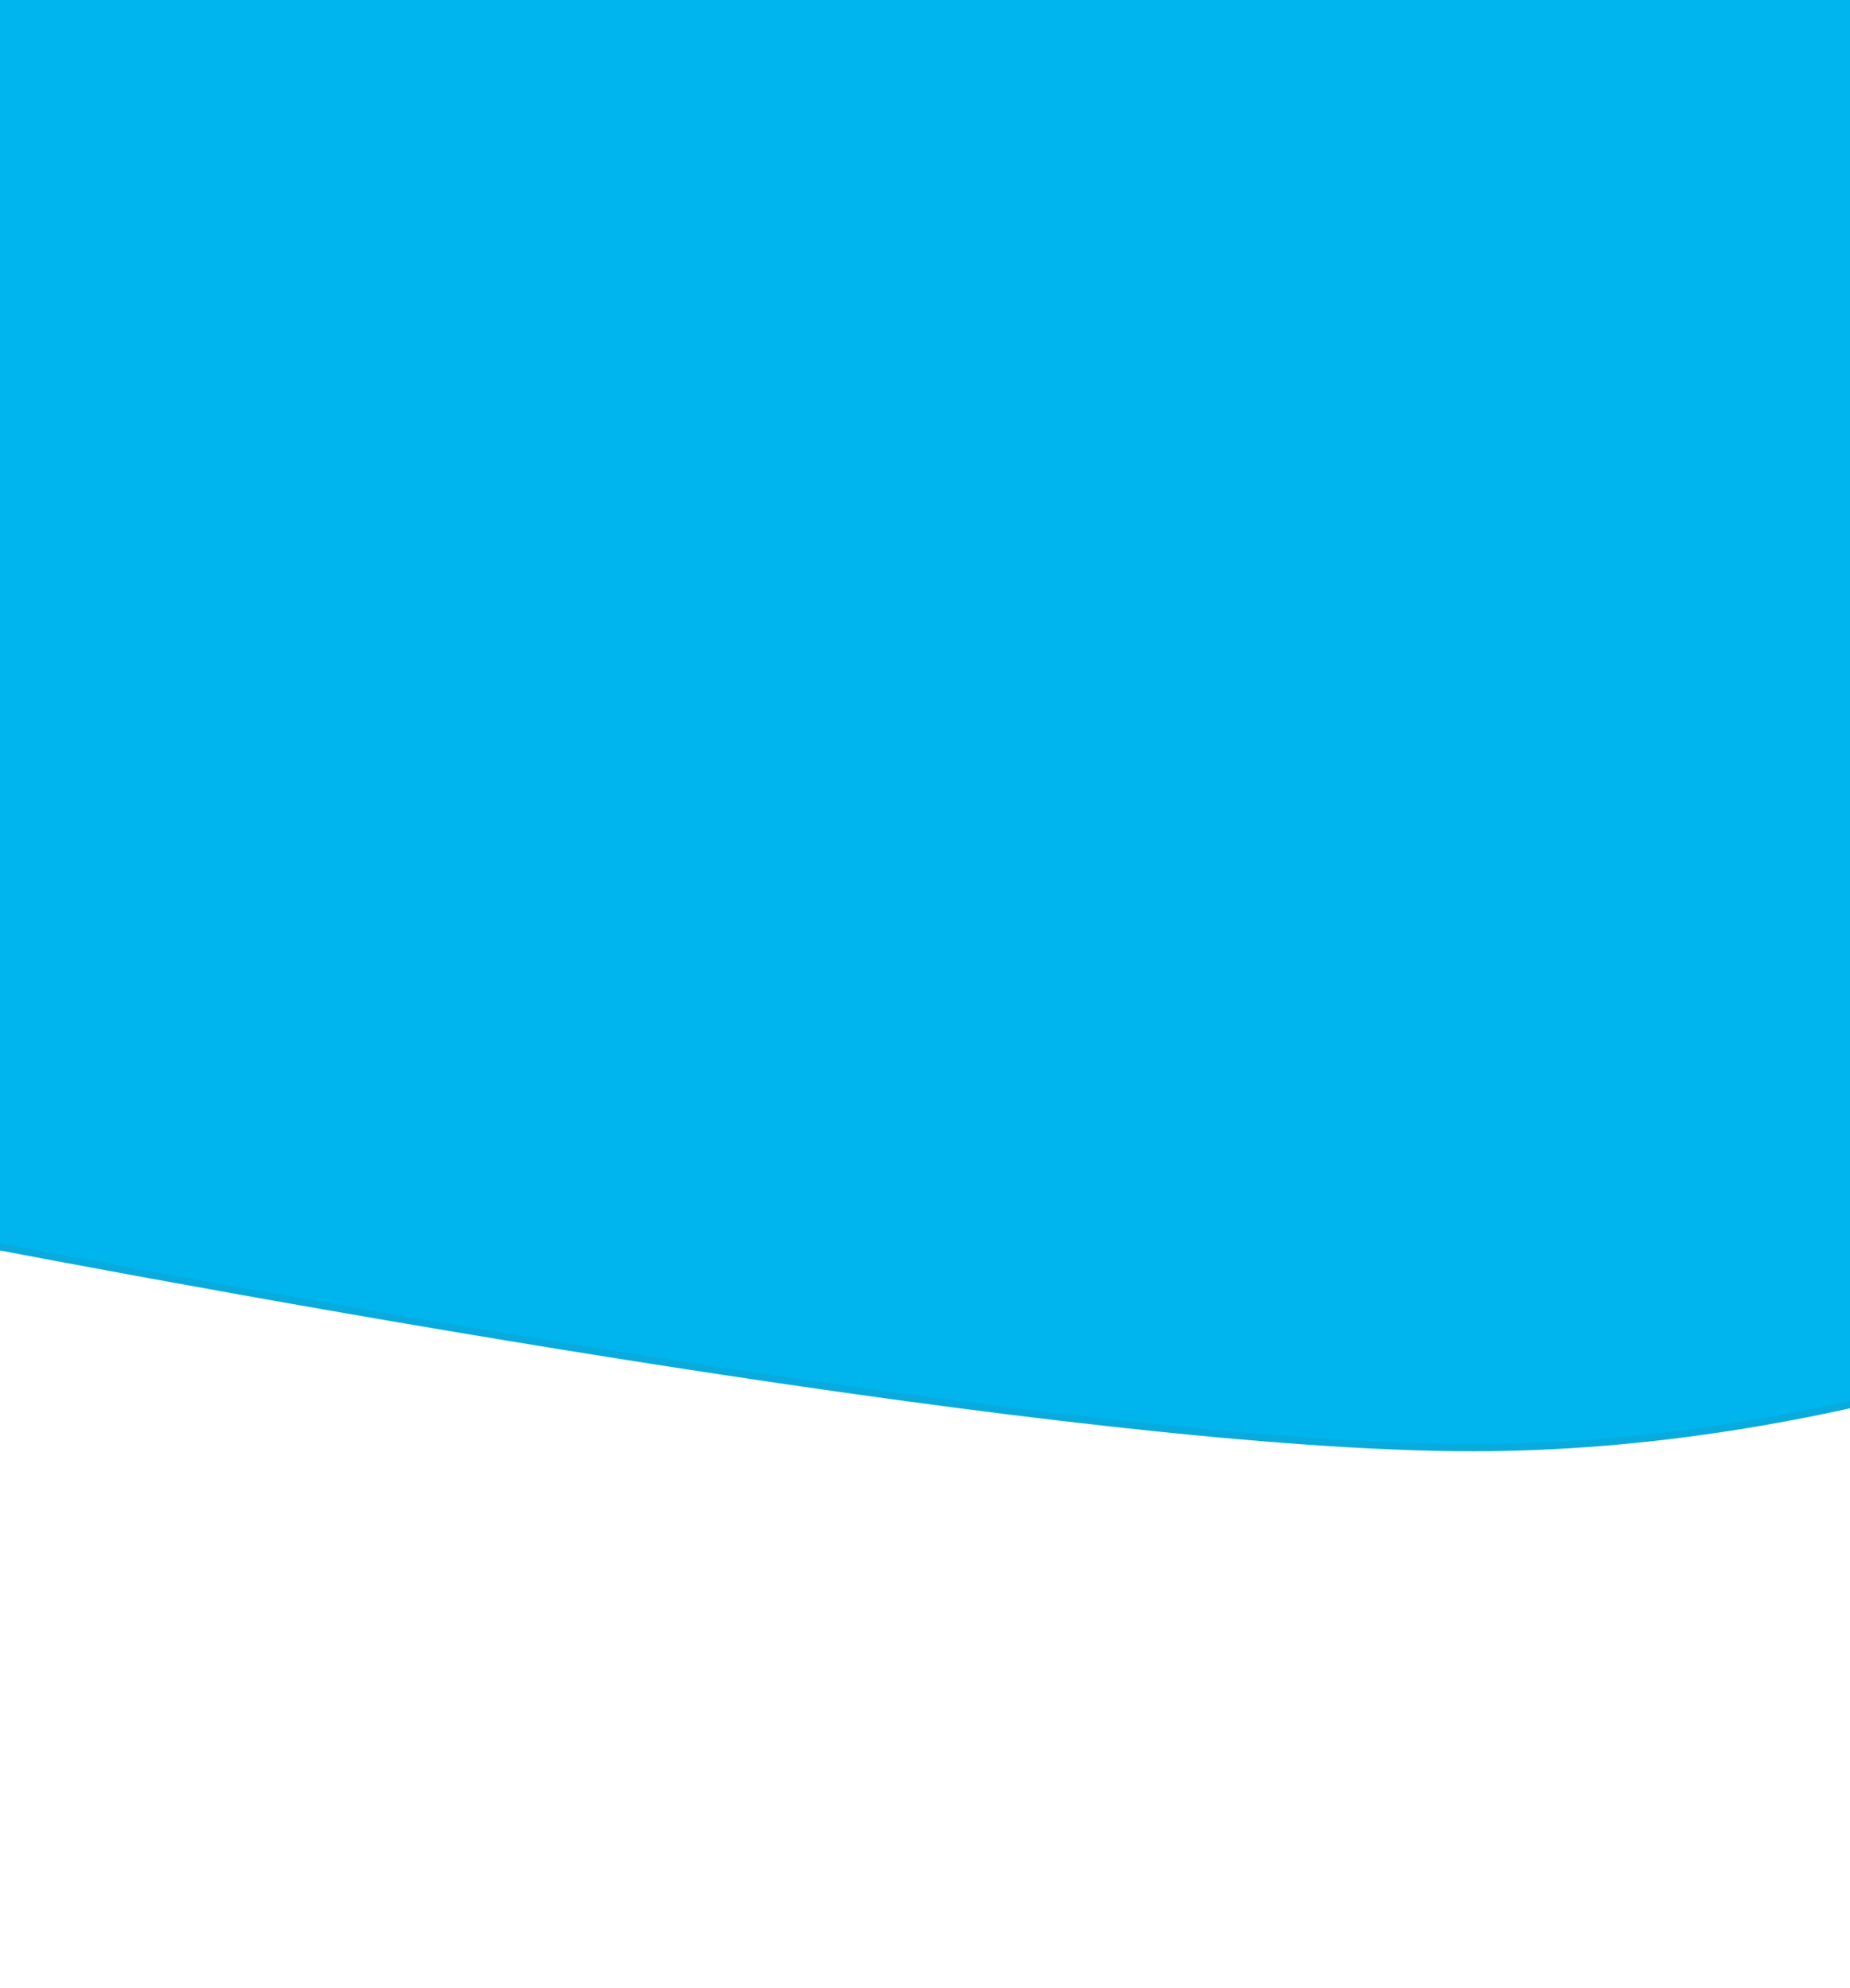 <svg width="255" height="274" viewBox="0 0 255 274" fill="none" xmlns="http://www.w3.org/2000/svg">
<g filter="url(#filter0_d_0_907)">
<path fill-rule="evenodd" clip-rule="evenodd" d="M-58 -97.898C-58 -114.467 -44.569 -127.898 -28 -127.898H283C299.569 -127.898 313 -114.467 313 -97.898V135.741C313 146.371 307.381 156.195 297.751 160.697C275.627 171.039 231.891 188 183 188C128.89 188 15.397 167.224 -34.083 157.64C-48.062 154.932 -58 142.679 -58 128.44V-97.898Z" fill="#00B5ED"/>
<path d="M-28 -127.398H283C299.292 -127.398 312.5 -114.19 312.5 -97.898V135.741C312.5 146.198 306.975 155.833 297.539 160.244C275.444 170.572 231.785 187.5 183 187.5C128.949 187.5 15.51 166.737 -33.988 157.149C-47.728 154.487 -57.5 142.444 -57.5 128.44V-97.898C-57.5 -114.19 -44.292 -127.398 -28 -127.398Z" stroke="#515151" stroke-opacity="0.1"/>
</g>
<defs>
<filter id="filter0_d_0_907" x="-112" y="-189.898" width="519" height="463.898" filterUnits="userSpaceOnUse" color-interpolation-filters="sRGB">
<feFlood flood-opacity="0" result="BackgroundImageFix"/>
<feColorMatrix in="SourceAlpha" type="matrix" values="0 0 0 0 0 0 0 0 0 0 0 0 0 0 0 0 0 0 127 0" result="hardAlpha"/>
<feOffset dx="20" dy="12"/>
<feGaussianBlur stdDeviation="37"/>
<feColorMatrix type="matrix" values="0 0 0 0 0 0 0 0 0 0 0 0 0 0 0 0 0 0 0.15 0"/>
<feBlend mode="normal" in2="BackgroundImageFix" result="effect1_dropShadow_0_907"/>
<feBlend mode="normal" in="SourceGraphic" in2="effect1_dropShadow_0_907" result="shape"/>
</filter>
</defs>
</svg>
